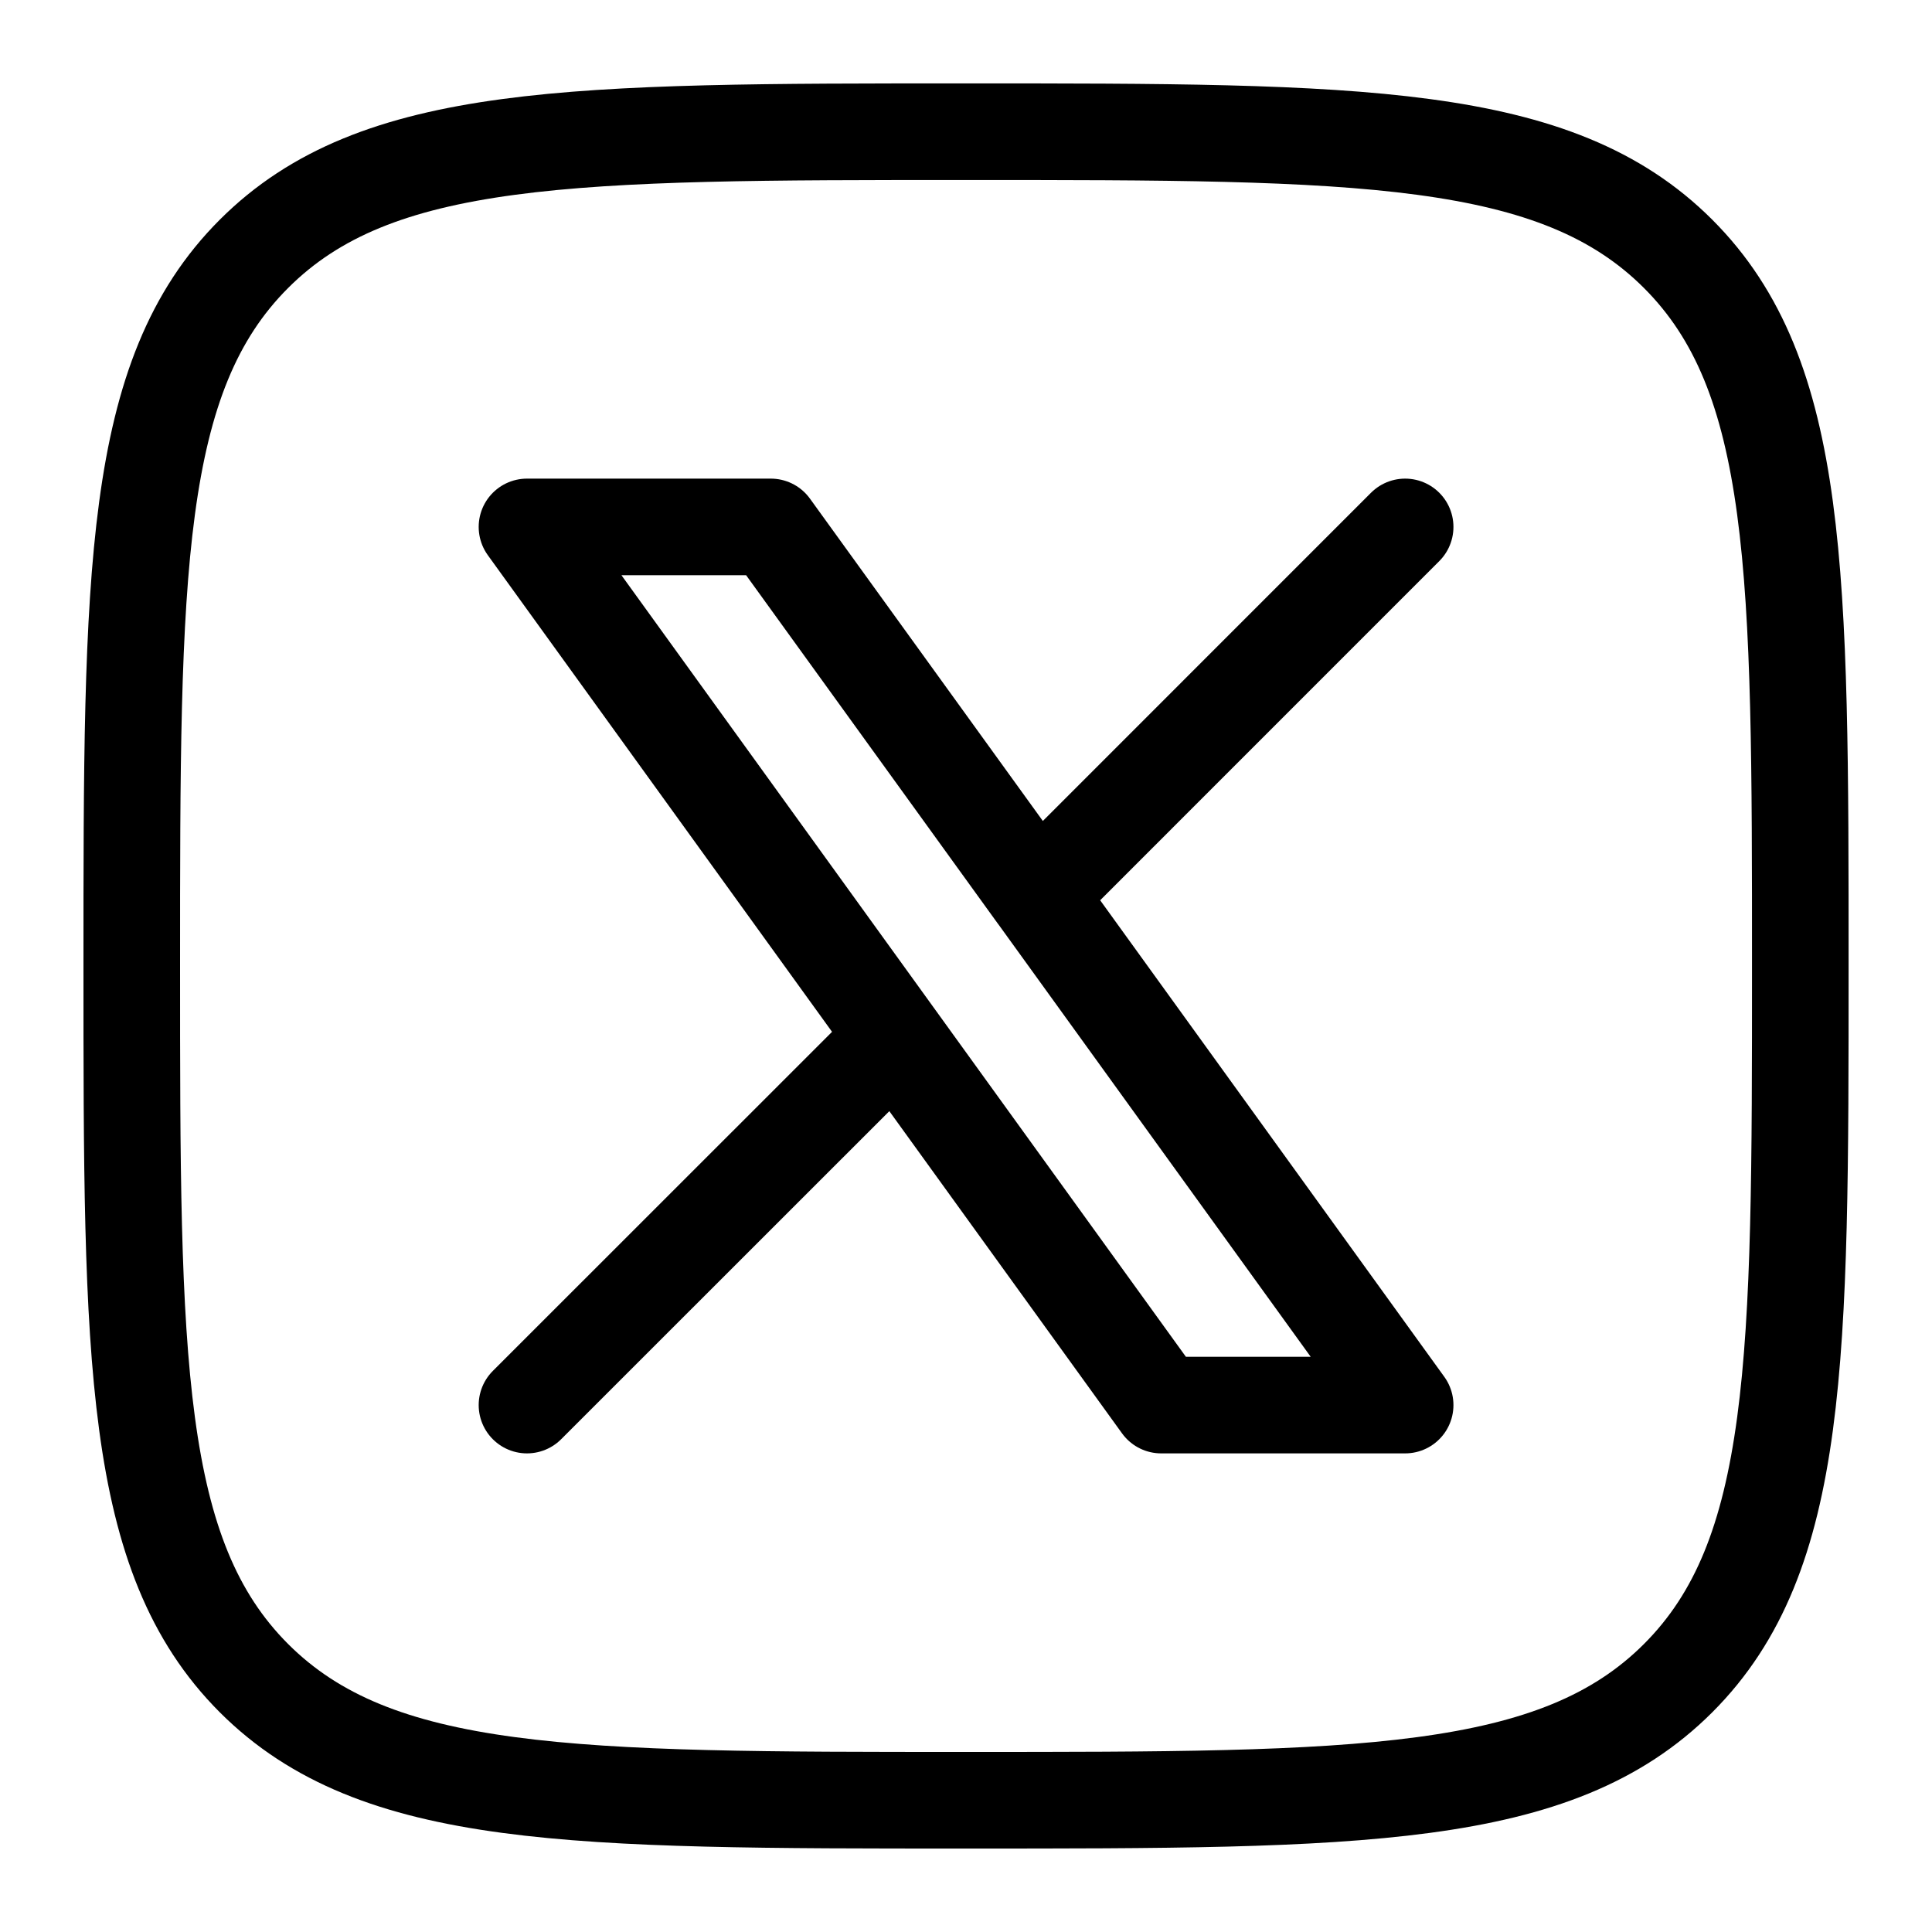 <svg xmlns="http://www.w3.org/2000/svg" width="30" height="30" viewBox="0 0 30 30" fill="none"><path d="M2.046 15C2.046 8.894 2.046 5.839 3.943 3.942C5.84 2.045 8.893 2.045 15.002 2.045C21.108 2.045 24.161 2.045 26.058 3.942C27.955 5.839 27.955 8.892 27.955 15C27.955 21.106 27.955 24.161 26.058 26.058C24.161 27.954 21.108 27.954 15 27.954C8.894 27.954 5.841 27.954 3.943 26.058C2.047 24.16 2.046 21.108 2.046 15Z" stroke="black" stroke-width="1.5" stroke-linecap="round" stroke-linejoin="round"></path><path d="M8.183 21.818L13.902 16.101M13.902 16.101L8.183 8.182H11.969L16.101 13.901L21.819 8.182M13.902 16.101L18.031 21.818H21.819L16.101 13.9" stroke="black" stroke-width="1.5" stroke-linecap="round" stroke-linejoin="round"></path></svg>